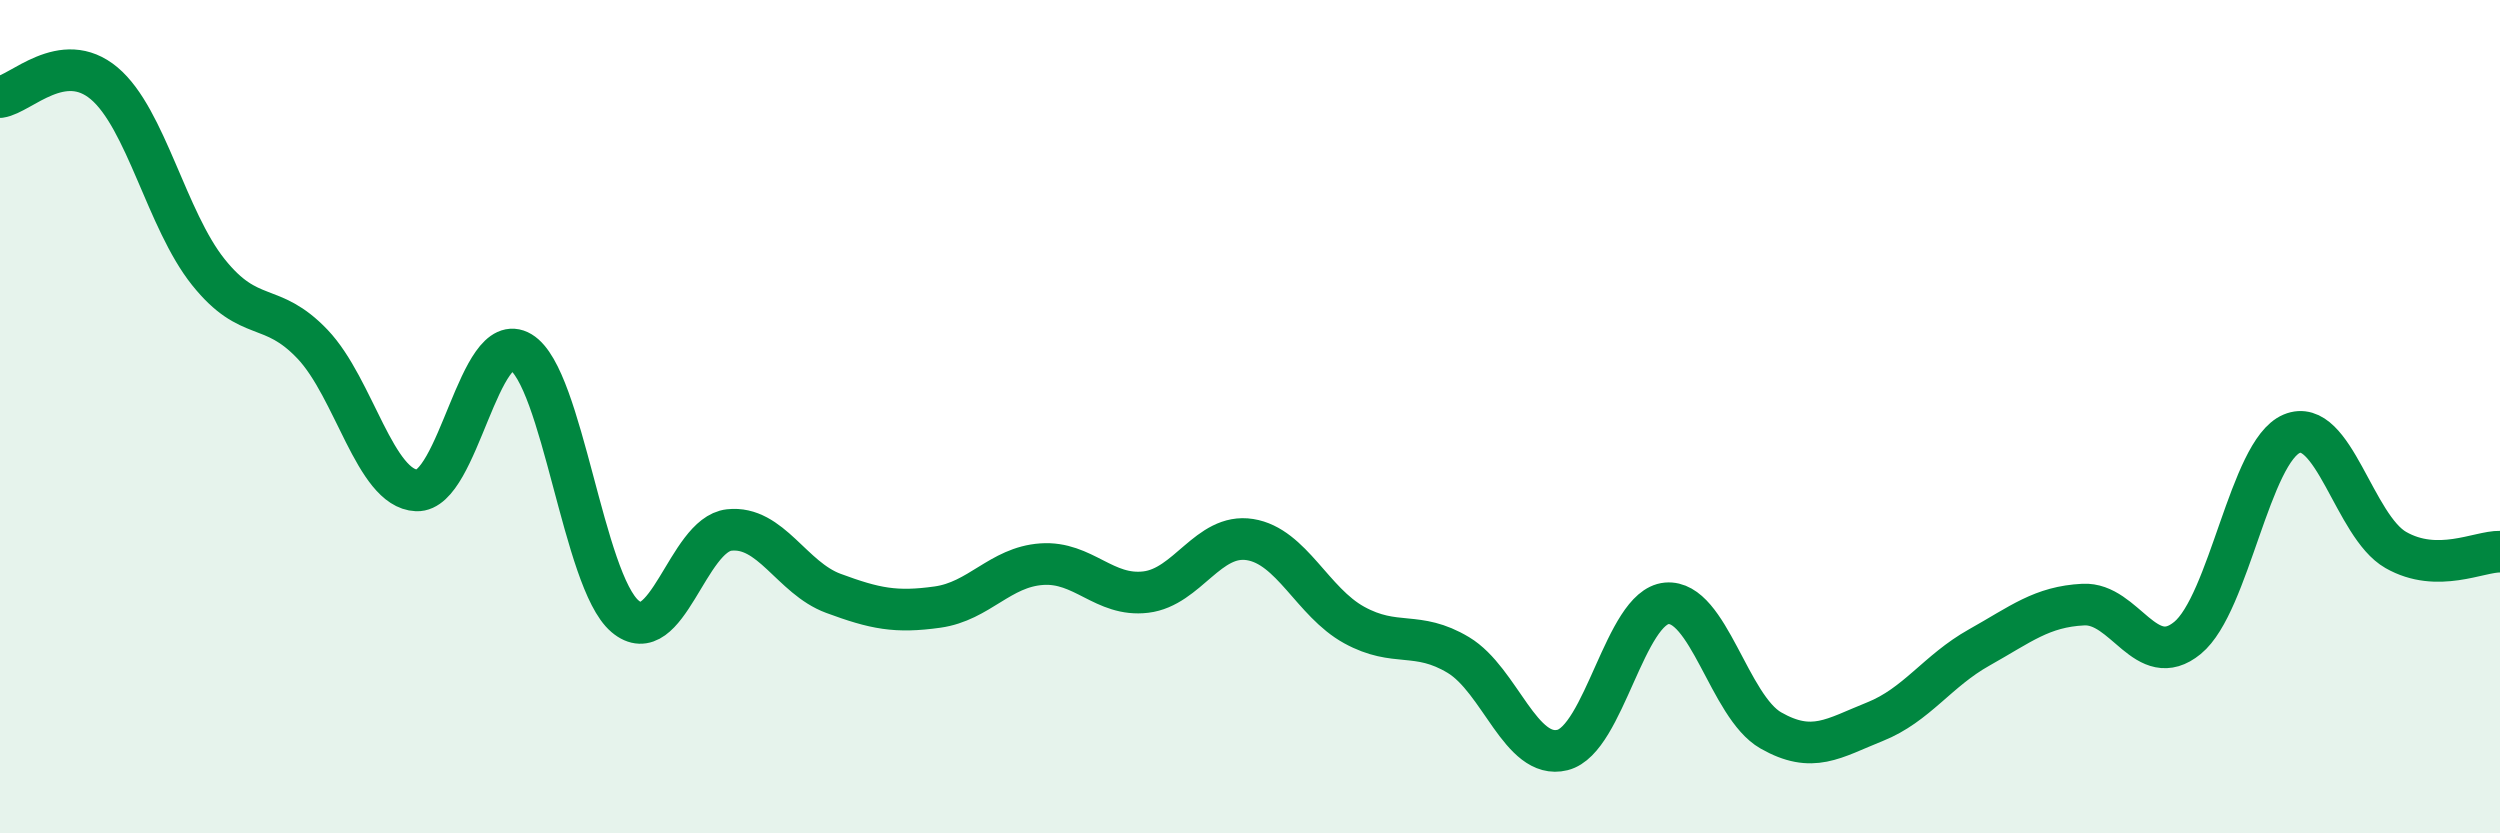 
    <svg width="60" height="20" viewBox="0 0 60 20" xmlns="http://www.w3.org/2000/svg">
      <path
        d="M 0,2.33 C 0.5,2.26 1.5,1.16 2.5,2 C 3.5,2.84 4,5.28 5,6.53 C 6,7.78 6.5,7.21 7.5,8.26 C 8.5,9.31 9,11.73 10,11.77 C 11,11.81 11.5,7.85 12.5,8.45 C 13.5,9.05 14,13.94 15,14.79 C 16,15.64 16.5,12.83 17.5,12.72 C 18.5,12.61 19,13.87 20,14.24 C 21,14.61 21.5,14.71 22.5,14.57 C 23.5,14.43 24,13.61 25,13.54 C 26,13.47 26.5,14.33 27.5,14.21 C 28.5,14.09 29,12.79 30,12.95 C 31,13.11 31.5,14.45 32.5,15 C 33.5,15.55 34,15.12 35,15.72 C 36,16.32 36.5,18.25 37.5,18 C 38.5,17.75 39,14.57 40,14.48 C 41,14.39 41.5,16.96 42.5,17.53 C 43.5,18.1 44,17.72 45,17.32 C 46,16.92 46.5,16.1 47.5,15.54 C 48.5,14.98 49,14.56 50,14.51 C 51,14.46 51.5,16.13 52.5,15.31 C 53.5,14.49 54,10.83 55,10.41 C 56,9.99 56.5,12.63 57.5,13.2 C 58.5,13.77 59.5,13.23 60,13.24L60 20L0 20Z"
        fill="#008740"
        opacity="0.1"
        stroke-linecap="round"
        stroke-linejoin="round"
      />
      <path
        d="M 0,2.33 C 0.5,2.26 1.5,1.16 2.5,2 C 3.5,2.84 4,5.28 5,6.53 C 6,7.78 6.5,7.21 7.5,8.26 C 8.5,9.31 9,11.73 10,11.77 C 11,11.81 11.5,7.85 12.5,8.45 C 13.5,9.05 14,13.94 15,14.79 C 16,15.64 16.5,12.83 17.5,12.72 C 18.5,12.61 19,13.87 20,14.24 C 21,14.61 21.5,14.71 22.5,14.57 C 23.5,14.43 24,13.61 25,13.54 C 26,13.47 26.5,14.33 27.5,14.21 C 28.5,14.09 29,12.79 30,12.95 C 31,13.11 31.5,14.45 32.5,15 C 33.5,15.55 34,15.12 35,15.72 C 36,16.32 36.5,18.25 37.5,18 C 38.5,17.75 39,14.57 40,14.48 C 41,14.39 41.5,16.96 42.5,17.53 C 43.5,18.1 44,17.72 45,17.32 C 46,16.92 46.5,16.1 47.5,15.54 C 48.5,14.98 49,14.56 50,14.51 C 51,14.46 51.5,16.13 52.5,15.31 C 53.5,14.49 54,10.83 55,10.41 C 56,9.99 56.5,12.63 57.5,13.2 C 58.5,13.77 59.5,13.23 60,13.24"
        stroke="#008740"
        stroke-width="1"
        fill="none"
        stroke-linecap="round"
        stroke-linejoin="round"
      />
    </svg>
  
